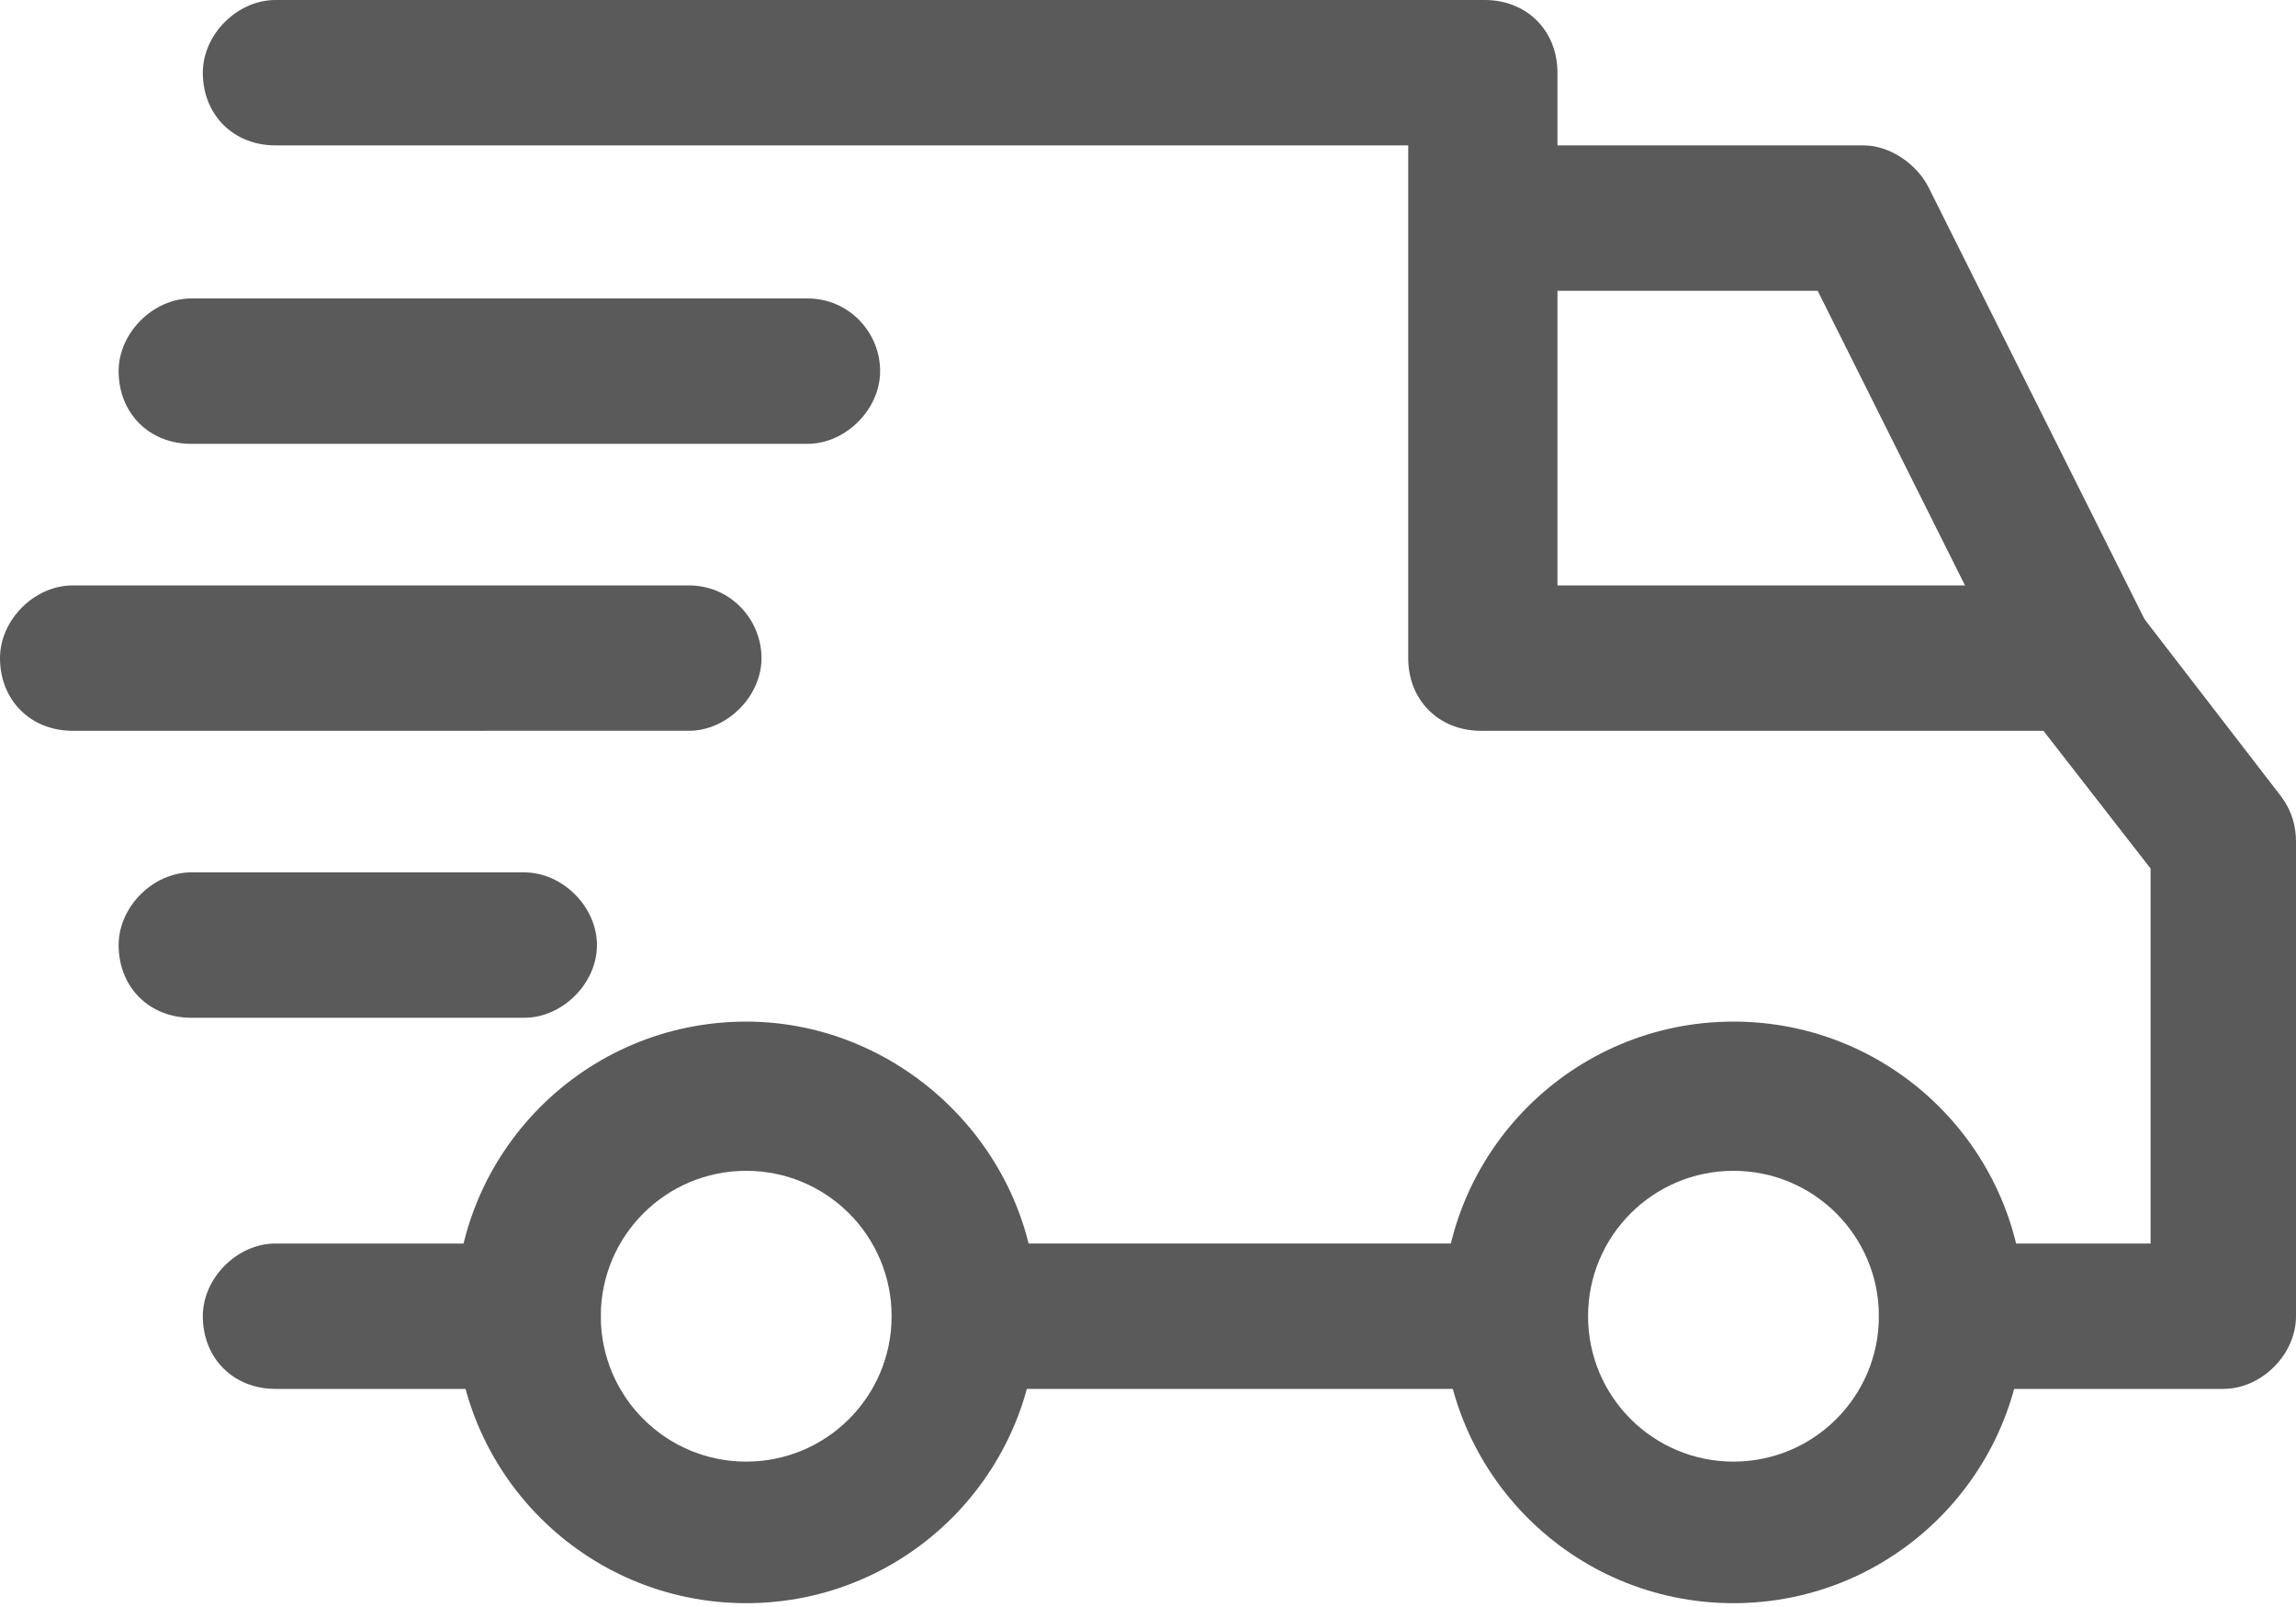 <?xml version="1.0" encoding="utf-8"?>
<!-- Generator: Adobe Illustrator 23.0.5, SVG Export Plug-In . SVG Version: 6.00 Build 0)  -->
<svg version="1.1" id="Слой_1" xmlns="http://www.w3.org/2000/svg" xmlns:xlink="http://www.w3.org/1999/xlink" x="0px" y="0px"
	 width="60px" height="42px" viewBox="0 0 60 42" style="enable-background:new 0 0 60 42;" xml:space="preserve">
<style type="text/css">
	.st0{fill:rgb(90,90,90);}
</style>
<path class="st0" d="M45.3,26.7c-4.2,0-7.6,3.4-7.6,7.6s3.4,7.6,7.6,7.6c4.2,0,7.6-3.4,7.6-7.6S49.5,26.7,45.3,26.7z M45.3,38.2
	c-2.1,0-3.8-1.7-3.8-3.8c0-2.1,1.7-3.8,3.8-3.8c2.1,0,3.8,1.7,3.8,3.8C49.1,36.5,47.4,38.2,45.3,38.2z"/>
<path class="st0" d="M19.5,26.7c-4.2,0-7.6,3.4-7.6,7.6s3.4,7.6,7.6,7.6c4.2,0,7.6-3.4,7.6-7.6S23.6,26.7,19.5,26.7z M19.5,38.2
	c-2.1,0-3.8-1.7-3.8-3.8c0-2.1,1.7-3.8,3.8-3.8c2.1,0,3.8,1.7,3.8,3.8C23.3,36.5,21.6,38.2,19.5,38.2z"/>
<path class="st0" d="M50.4,4.9c-0.3-0.6-1-1.1-1.7-1.1h-10v3.8h8.8L52.7,18l3.4-1.7L50.4,4.9z"/>
<path class="st0" d="M39.6,32.5H25.3v3.8h14.3V32.5z"/>
<path class="st0" d="M13.8,32.5H7.2c-1,0-1.9,0.9-1.9,1.9c0,1.1,0.8,1.9,1.9,1.9h6.6c1,0,1.9-0.9,1.9-1.9
	C15.7,33.4,14.8,32.5,13.8,32.5z"/>
<path class="st0" d="M59.6,20.8L55.9,16c-0.4-0.5-0.9-0.7-1.5-0.7H40.7V1.9c0-1.1-0.8-1.9-1.9-1.9H7.2c-1,0-1.9,0.9-1.9,1.9
	c0,1.1,0.8,1.9,1.9,1.9h29.6v13.4c0,1.1,0.8,1.9,1.9,1.9h14.7l2.8,3.6v9.8H51c-1,0-1.9,0.9-1.9,1.9c0,1.1,0.8,1.9,1.9,1.9h7.1
	c1,0,1.9-0.9,1.9-1.9V22C60,21.6,59.9,21.2,59.6,20.8z"/>
<path class="st0" d="M13.7,22.8H5c-1,0-1.9,0.9-1.9,1.9c0,1.1,0.8,1.9,1.9,1.9h8.7c1,0,1.9-0.9,1.9-1.9
	C15.6,23.7,14.7,22.8,13.7,22.8z"/>
<path class="st0" d="M18,15.3H1.9c-1,0-1.9,0.9-1.9,1.9c0,1.1,0.8,1.9,1.9,1.9H18c1,0,1.9-0.9,1.9-1.9C19.9,16.2,19.1,15.3,18,15.3z
	"/>
<path class="st0" d="M21.1,7.8H5c-1,0-1.9,0.9-1.9,1.9c0,1.1,0.8,1.9,1.9,1.9h16.1c1,0,1.9-0.9,1.9-1.9C23,8.7,22.2,7.8,21.1,7.8z"
	/>
</svg>
